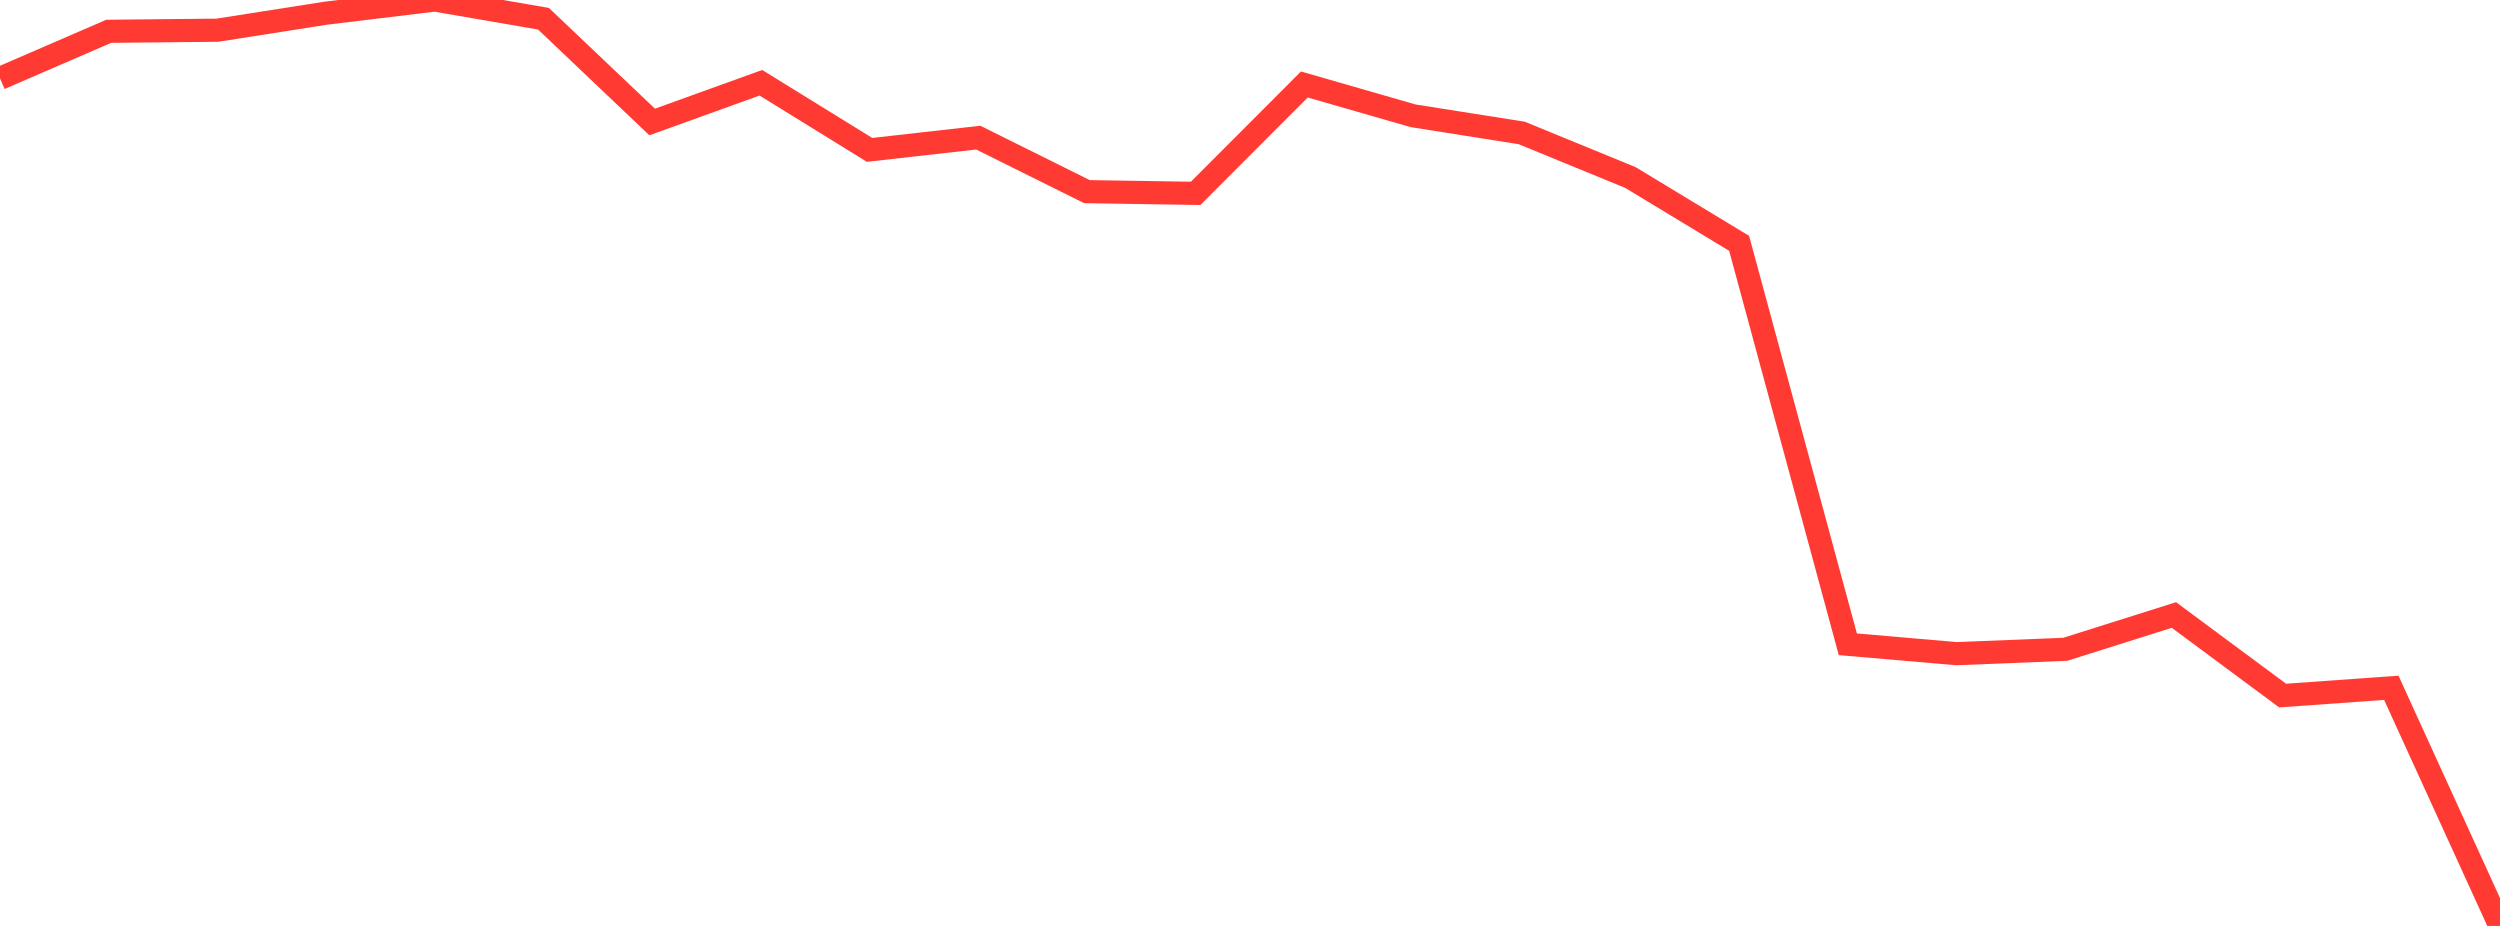 <?xml version="1.0" standalone="no"?>
<!DOCTYPE svg PUBLIC "-//W3C//DTD SVG 1.1//EN" "http://www.w3.org/Graphics/SVG/1.1/DTD/svg11.dtd">

<svg width="135" height="50" viewBox="0 0 135 50" preserveAspectRatio="none" 
  xmlns="http://www.w3.org/2000/svg"
  xmlns:xlink="http://www.w3.org/1999/xlink">


<polyline points="0.0, 4.232 5.87, 1.69 11.739, 1.631 17.609, 0.71 23.478, 0.0 29.348, 1.011 35.217, 6.587 41.087, 4.469 46.957, 8.094 52.826, 7.432 58.696, 10.349 64.565, 10.441 70.435, 4.562 76.304, 6.252 82.174, 7.18 88.043, 9.587 93.913, 13.141 99.783, 34.791 105.652, 35.298 111.522, 35.062 117.391, 33.21 123.261, 37.561 129.13, 37.141 135.0, 50.0" fill="none" stroke="#ff3a33" stroke-width="1.25"/>

</svg>